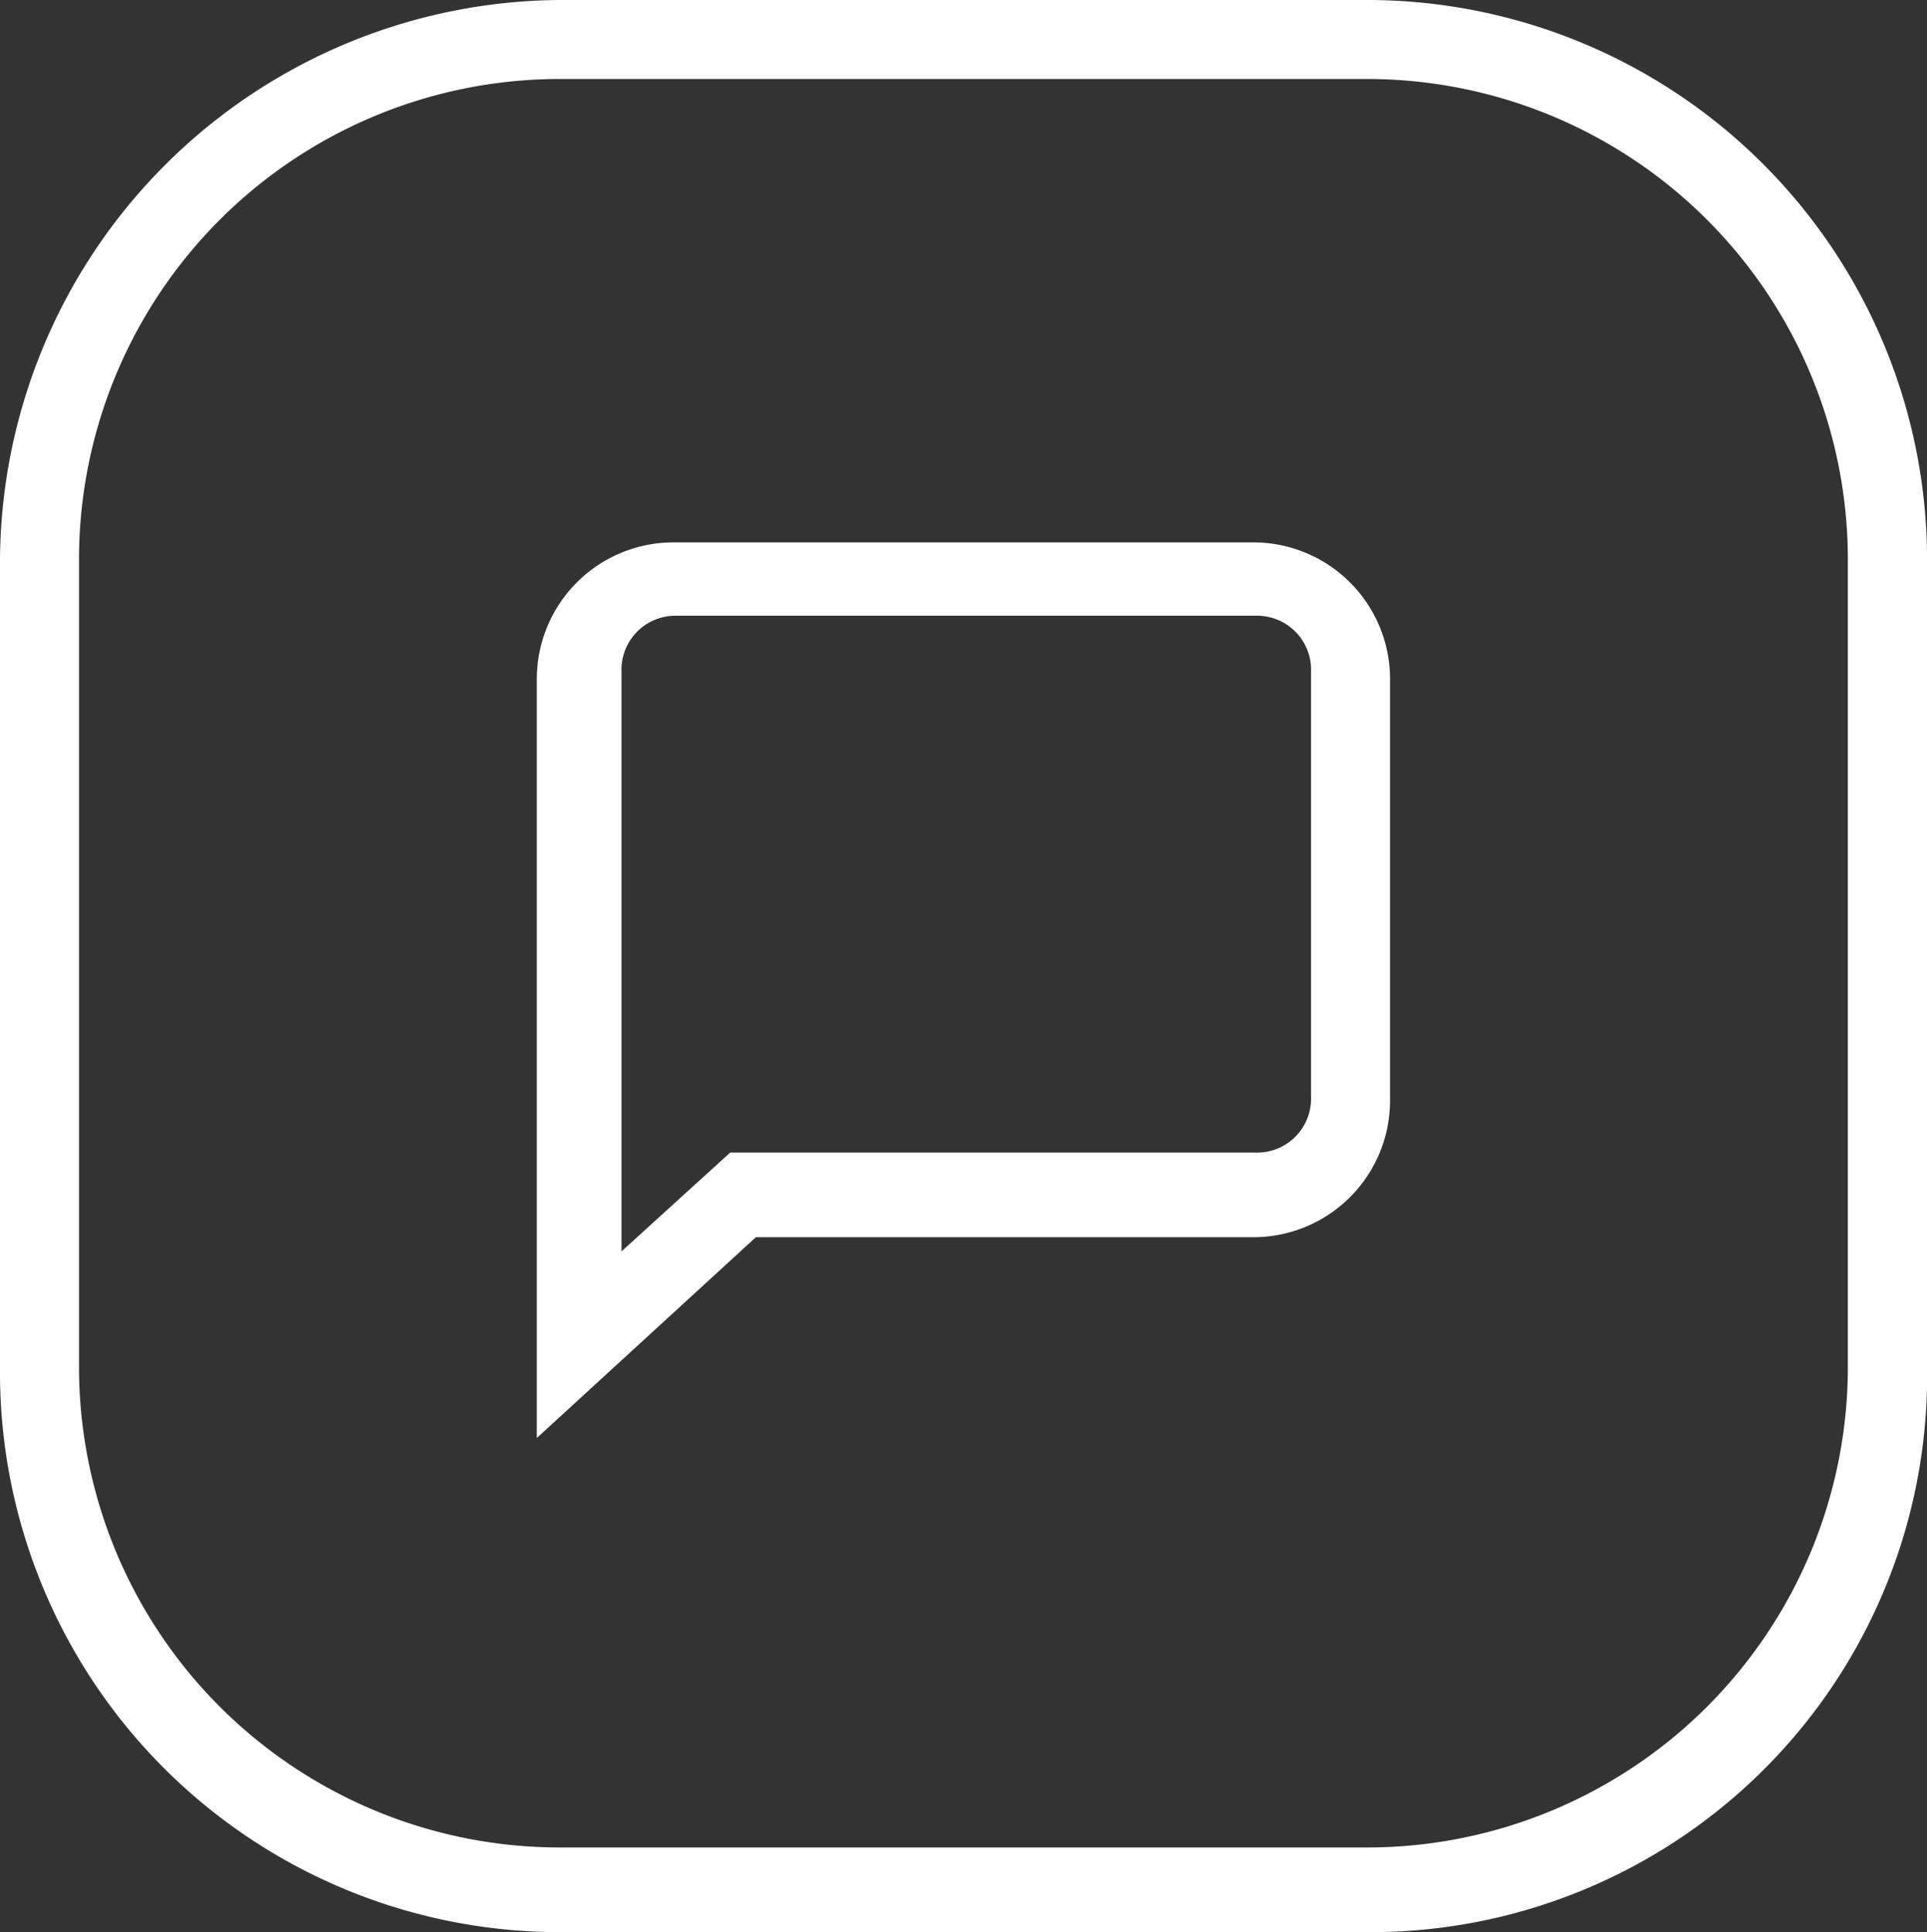 <svg xmlns="http://www.w3.org/2000/svg" width="42.799" height="42.922" viewBox="0 0 42.799 42.922">
    <rect x="0" y="0" width="42.799" height="42.922" fill="#333333" stroke="none"/>
    <g id="chat-03" transform="translate(0.25 0.25)">
        <g id="Groupe_103" data-name="Groupe 103">
            <path id="Tracé_282" data-name="Tracé 282" d="M30.247,42.422H12.174A12.186,12.186,0,0,1,0,30.247V12.174A12.267,12.267,0,0,1,12.174,0H30.122A12.186,12.186,0,0,1,42.3,12.174V30.122A12.108,12.108,0,0,1,30.247,42.422ZM12.174,1.255A10.927,10.927,0,0,0,1.255,12.174V30.122A10.927,10.927,0,0,0,12.174,41.041H30.122A10.927,10.927,0,0,0,41.041,30.122V12.174A10.927,10.927,0,0,0,30.122,1.255Z" fill="#fff" stroke="#fff" stroke-width="0.5"/>
        </g>
        <g id="Groupe_104" data-name="Groupe 104" transform="translate(11.923 12.049)">
            <path id="Tracé_283" data-name="Tracé 283" d="M9.5,28.677V12.361A2.786,2.786,0,0,1,12.261,9.6H25.189a2.786,2.786,0,0,1,2.761,2.761v9.413a2.786,2.786,0,0,1-2.761,2.761H14.018ZM12.387,10.73a1.45,1.45,0,0,0-1.506,1.506V25.665l2.761-2.51H25.189a1.45,1.45,0,0,0,1.506-1.506V12.236a1.45,1.45,0,0,0-1.506-1.506h-12.8Z" transform="translate(-9.5 -9.6)" fill="#fff" stroke="#fff" stroke-width="0.5"/>
        </g>
    </g>
</svg>
